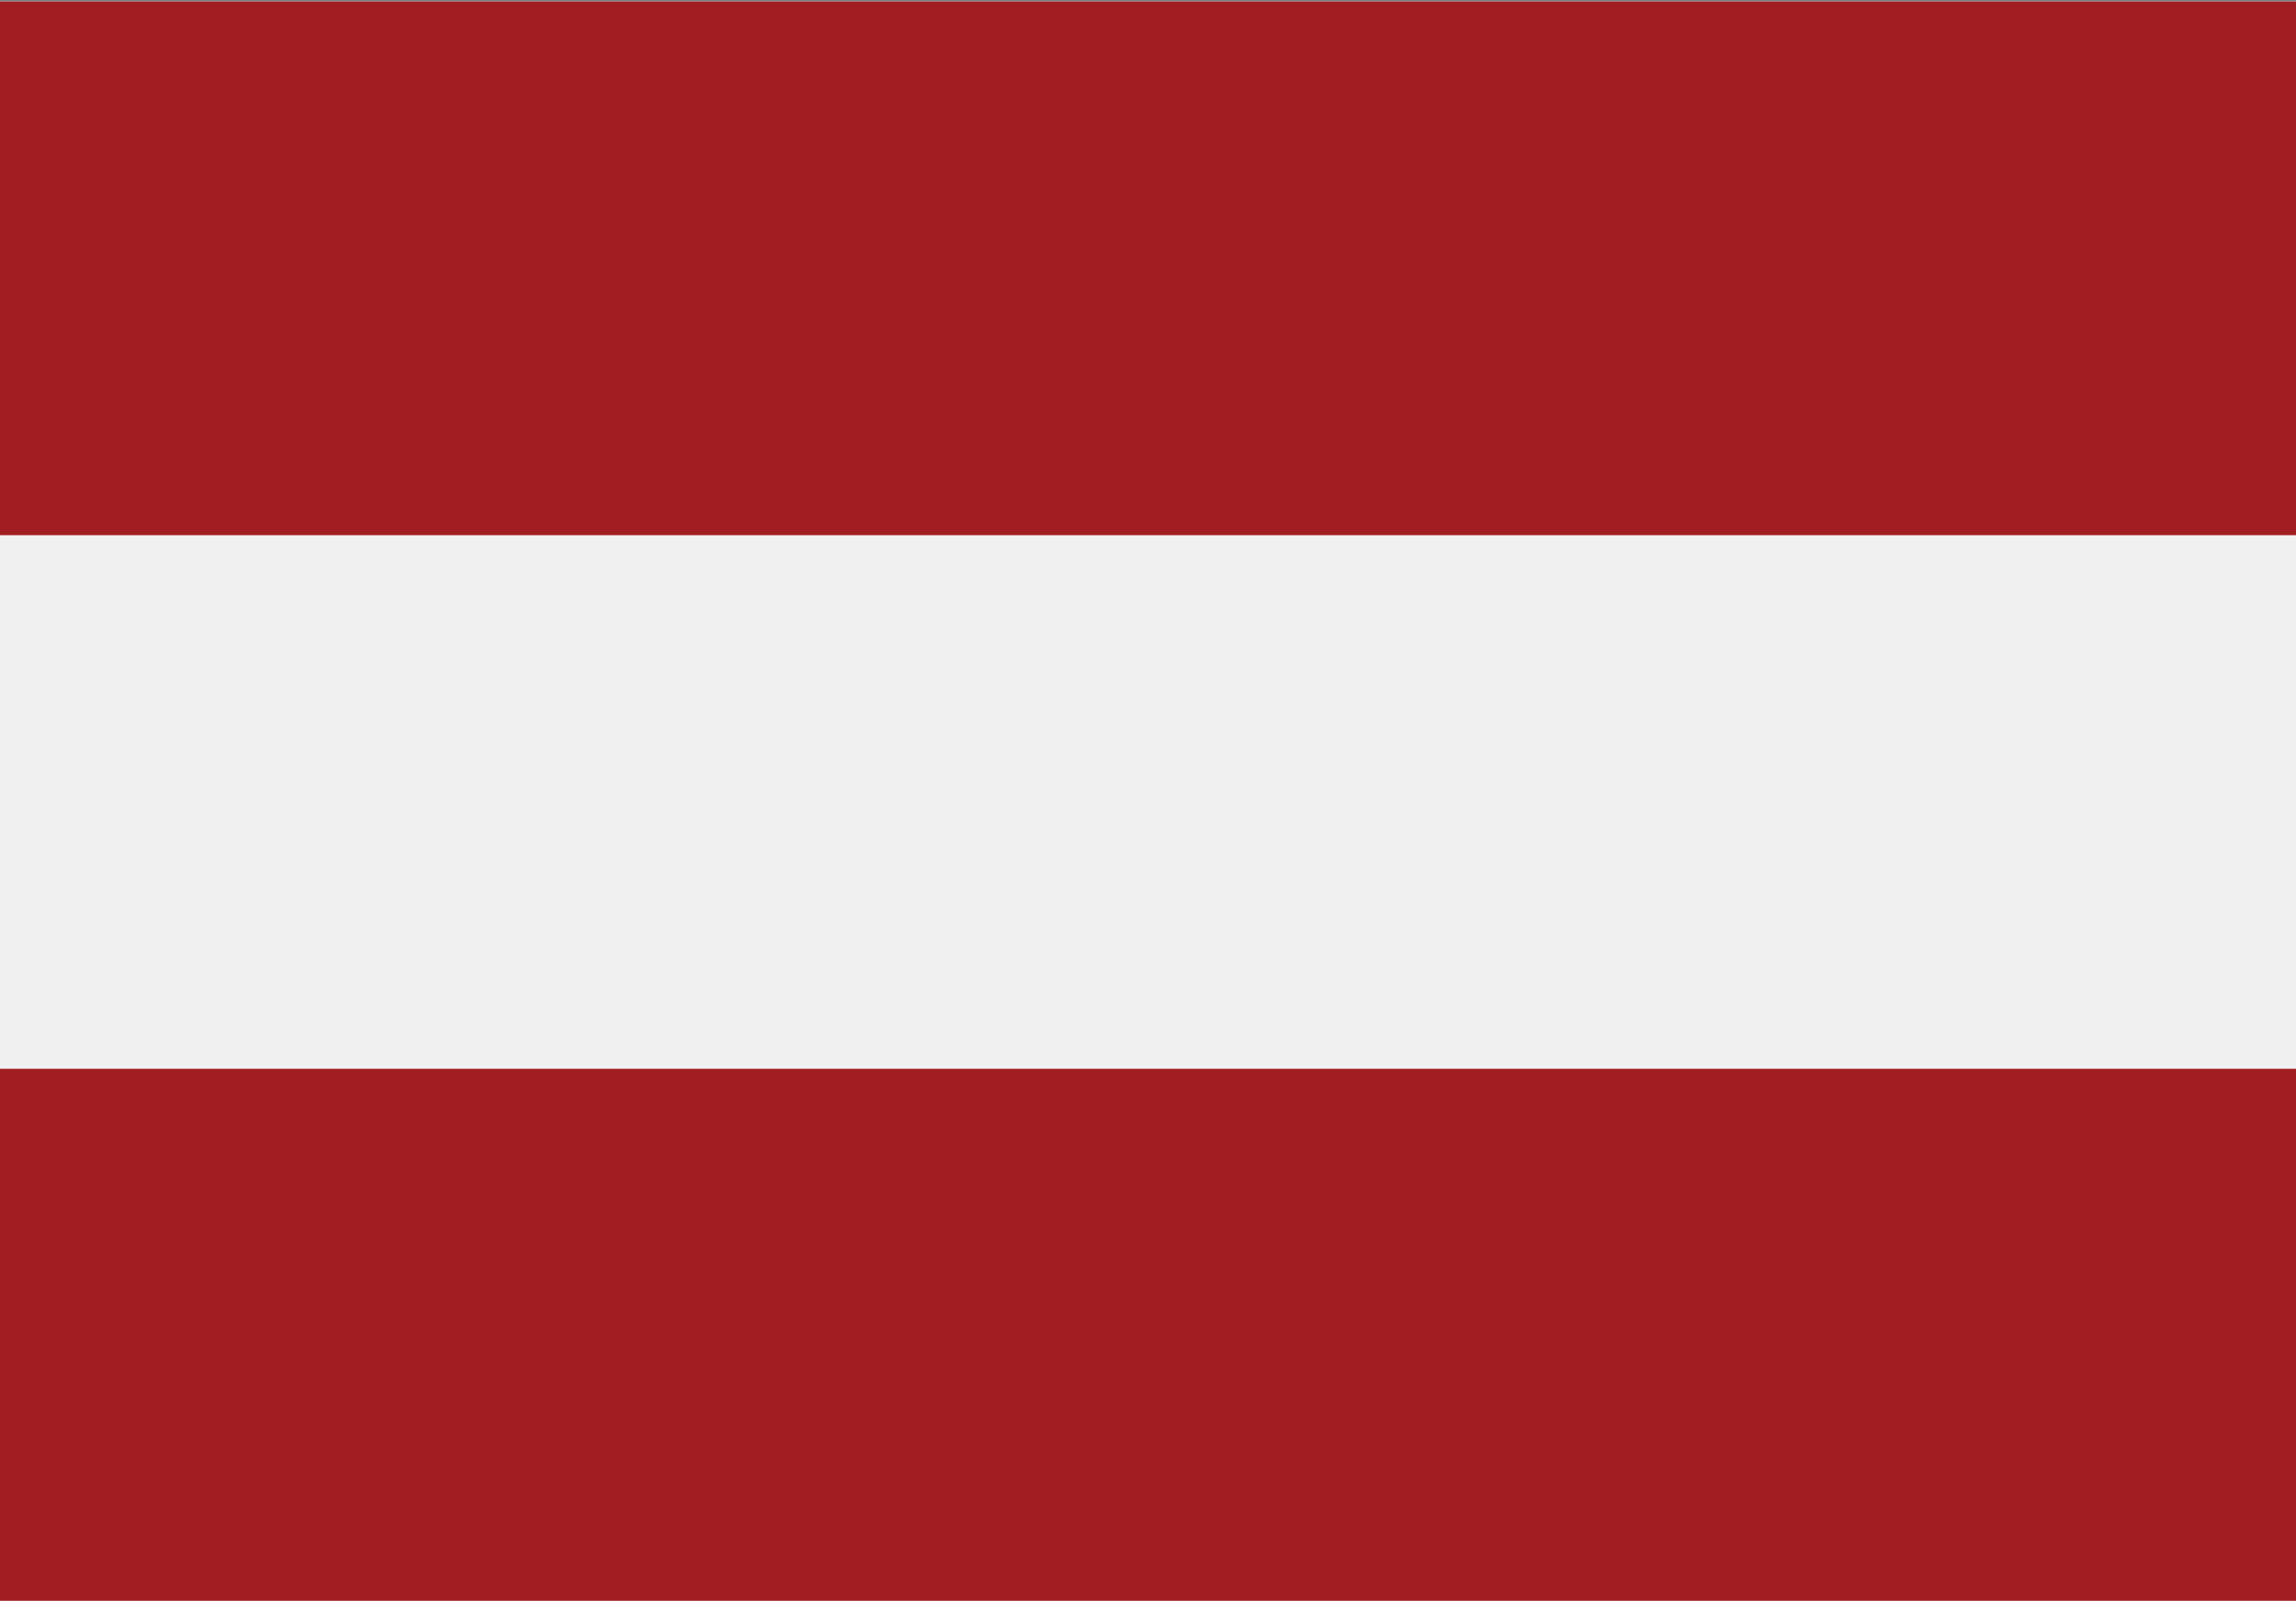 <svg id="Layer_1" data-name="Layer 1" xmlns="http://www.w3.org/2000/svg" viewBox="0 0 416 289.99"><rect x="0" y="0" width="416" height="289.99" fill="#808080" stroke="none"/><defs><style>.cls-1{fill:#f1f0f0;}.cls-2{fill:#a11d21;}</style></defs><title>bandeira</title><rect class="cls-1" y="0.29" width="416" height="289.99"/><rect class="cls-2" y="0.29" width="416" height="96.66"/><rect class="cls-2" y="193.62" width="416" height="96.66"/></svg>